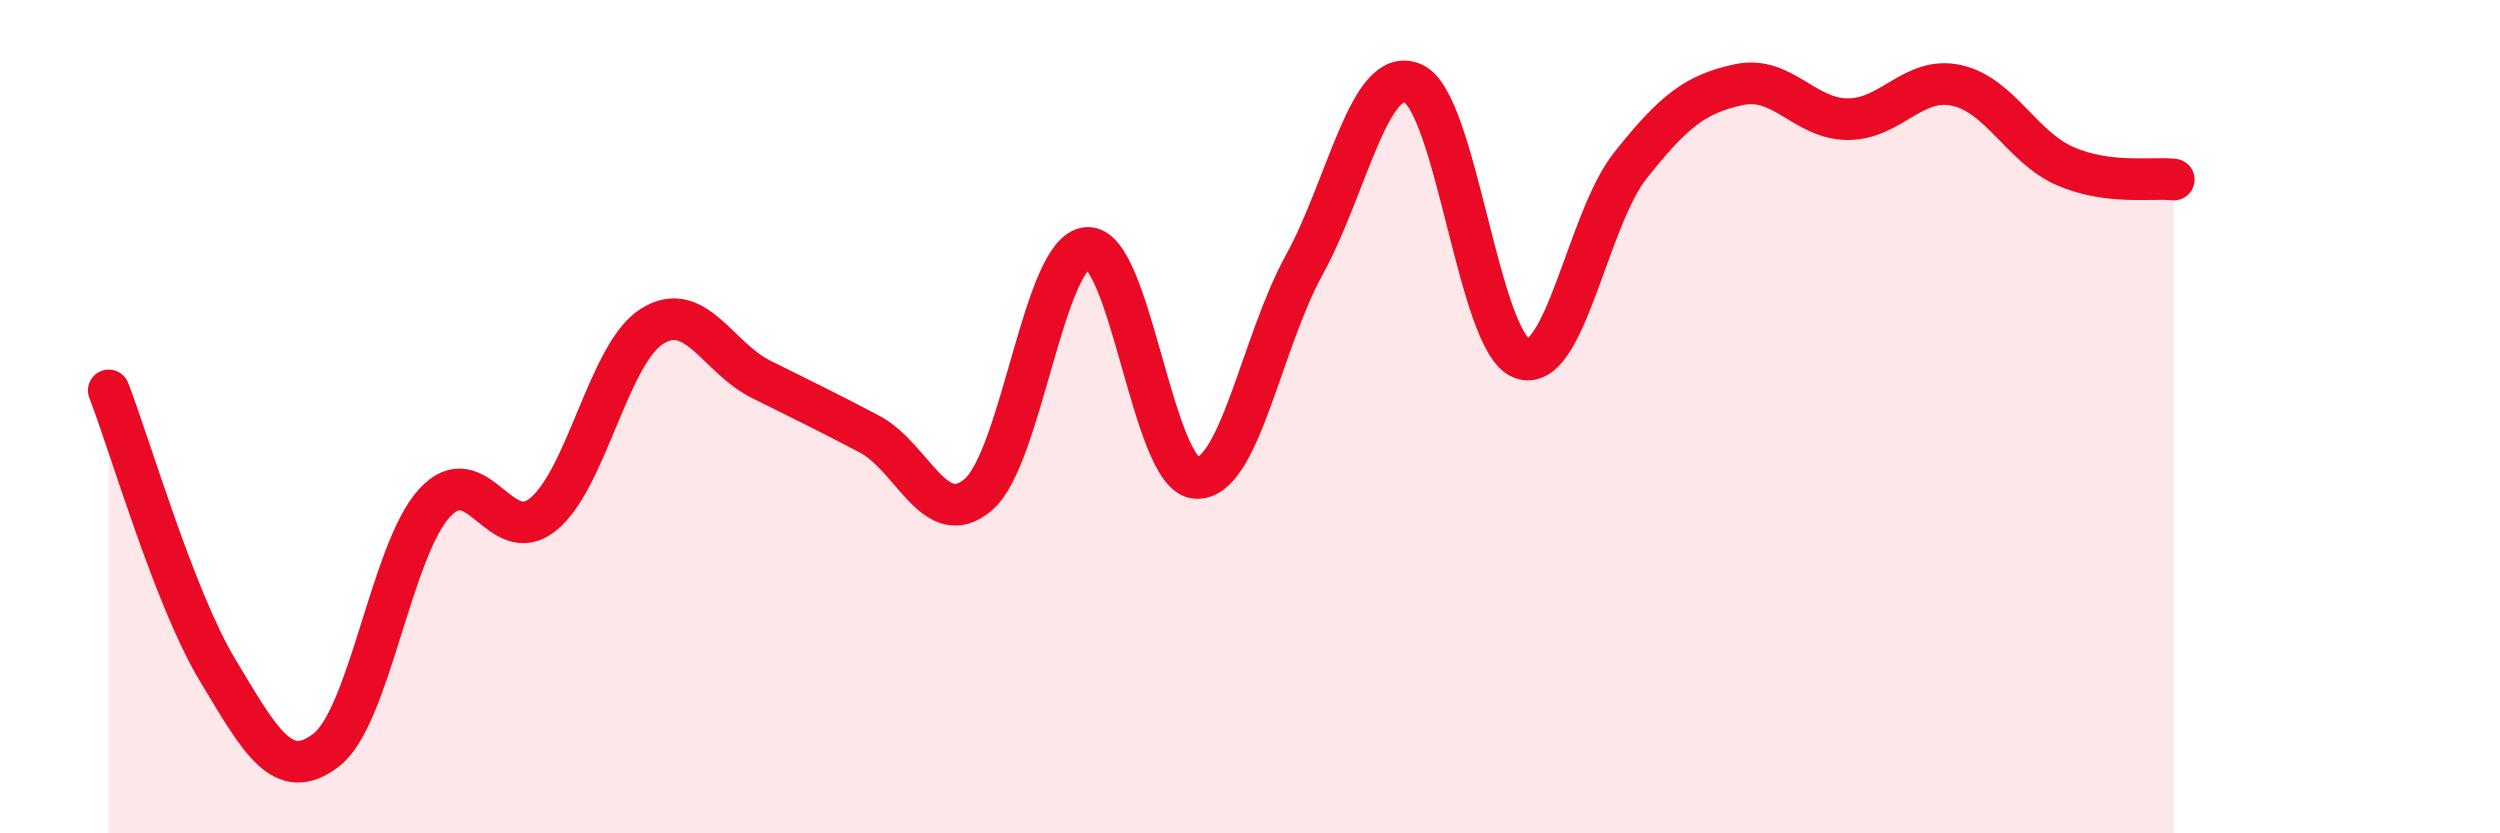 
    <svg width="60" height="20" viewBox="0 0 60 20" xmlns="http://www.w3.org/2000/svg">
      <path
        d="M 2.61,9.37 C 3.13,10.71 4.18,14.35 5.22,16.08 C 6.26,17.81 6.79,18.8 7.83,18 C 8.87,17.2 9.39,13.2 10.43,12.07 C 11.47,10.94 12,13.19 13.04,12.34 C 14.08,11.49 14.61,8.48 15.65,7.83 C 16.69,7.18 17.22,8.58 18.26,9.1 C 19.3,9.62 19.83,9.87 20.87,10.42 C 21.91,10.97 22.44,12.76 23.48,11.87 C 24.52,10.98 25.05,6.03 26.09,5.95 C 27.13,5.87 27.66,11.39 28.7,11.47 C 29.74,11.55 30.26,8.25 31.3,6.36 C 32.34,4.47 32.87,1.55 33.91,2 C 34.95,2.45 35.48,8.21 36.52,8.6 C 37.56,8.99 38.09,5.28 39.13,3.97 C 40.17,2.66 40.7,2.25 41.74,2.03 C 42.78,1.81 43.31,2.86 44.35,2.86 C 45.39,2.86 45.92,1.82 46.96,2.05 C 48,2.28 48.53,3.54 49.57,3.99 C 50.61,4.44 51.65,4.25 52.17,4.31L52.17 20L2.61 20Z"
        fill="#EB0A25"
        opacity="0.1"
        stroke-linecap="round"
        stroke-linejoin="round"
      />
      <path
        d="M 2.61,9.37 C 3.13,10.71 4.18,14.35 5.22,16.08 C 6.26,17.81 6.79,18.8 7.83,18 C 8.87,17.2 9.39,13.2 10.43,12.07 C 11.47,10.94 12,13.19 13.04,12.34 C 14.08,11.49 14.61,8.48 15.65,7.83 C 16.69,7.18 17.22,8.58 18.26,9.1 C 19.3,9.62 19.83,9.87 20.87,10.42 C 21.91,10.97 22.44,12.76 23.48,11.87 C 24.52,10.98 25.05,6.03 26.09,5.95 C 27.13,5.87 27.66,11.39 28.7,11.47 C 29.74,11.55 30.26,8.25 31.3,6.36 C 32.34,4.47 32.87,1.55 33.91,2 C 34.95,2.45 35.48,8.21 36.52,8.6 C 37.56,8.99 38.09,5.28 39.13,3.97 C 40.17,2.66 40.7,2.25 41.74,2.03 C 42.78,1.81 43.31,2.86 44.35,2.86 C 45.39,2.86 45.92,1.82 46.96,2.05 C 48,2.28 48.53,3.54 49.57,3.99 C 50.61,4.44 51.65,4.25 52.17,4.31"
        stroke="#EB0A25"
        stroke-width="1"
        fill="none"
        stroke-linecap="round"
        stroke-linejoin="round"
      />
    </svg>
  